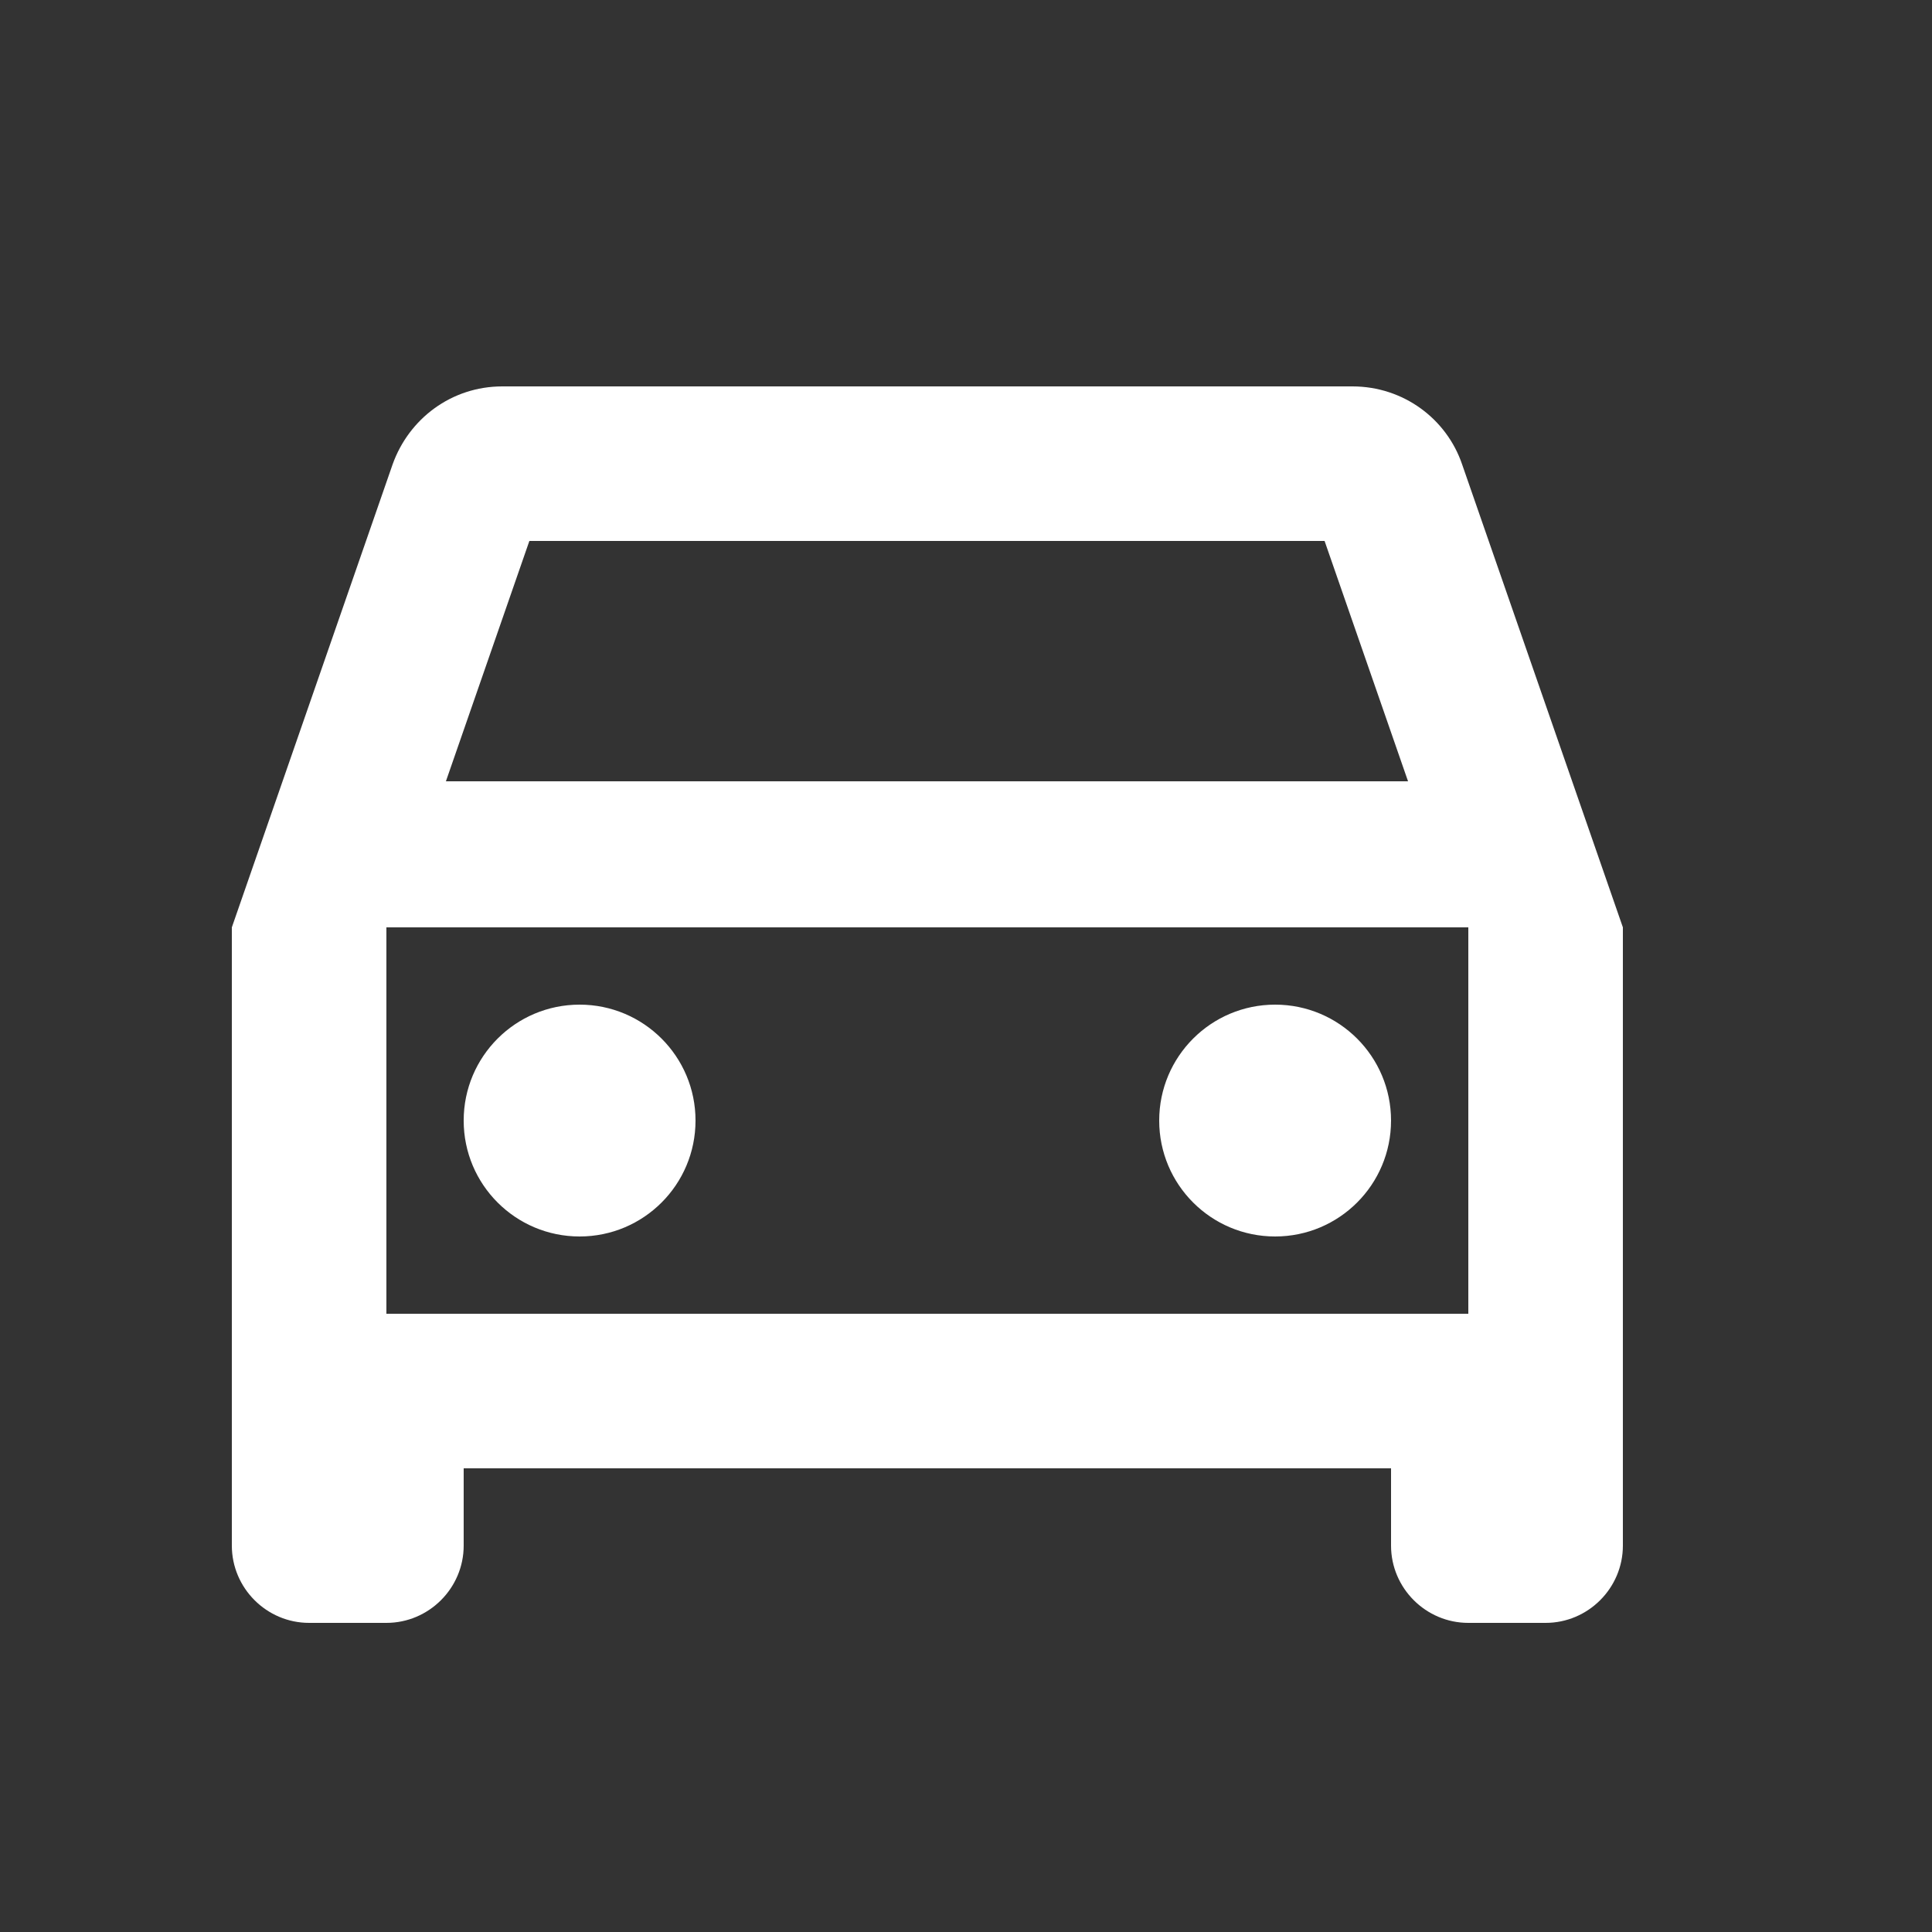 <svg width="20" height="20" viewBox="0 0 20 20" fill="none" xmlns="http://www.w3.org/2000/svg">
<rect x="0" y="0" width="20" height="20" fill="#333333" stroke="none"/>
<g clip-path="url(#clip0_3019_20428)">
<path d="M15.136 4.808C14.976 4.336 14.528 4 14 4H5.2C4.672 4 4.232 4.336 4.064 4.808L2.4 9.6V16C2.4 16.44 2.76 16.8 3.2 16.8H4C4.44 16.8 4.8 16.44 4.8 16V15.2H14.4V16C14.4 16.44 14.76 16.8 15.2 16.8H16C16.44 16.8 16.8 16.44 16.8 16V9.6L15.136 4.808ZM5.48 5.6H13.712L14.576 8.088H4.616L5.48 5.6ZM15.2 13.6H4V9.6H15.2V13.6Z" fill="white"/>
<path d="M6 12.8C6.663 12.8 7.2 12.263 7.2 11.6C7.2 10.937 6.663 10.4 6 10.4C5.337 10.4 4.8 10.937 4.8 11.6C4.8 12.263 5.337 12.8 6 12.8Z" fill="white"/>
<path d="M13.2 12.8C13.863 12.8 14.4 12.263 14.4 11.6C14.4 10.937 13.863 10.4 13.2 10.4C12.537 10.4 12 10.937 12 11.6C12 12.263 12.537 12.8 13.2 12.8Z" fill="white"/>
</g>
<defs>
<clipPath id="clip0_3019_20428">
<rect width="19.2" height="19.2" fill="white"/>
</clipPath>
</defs>
</svg>
